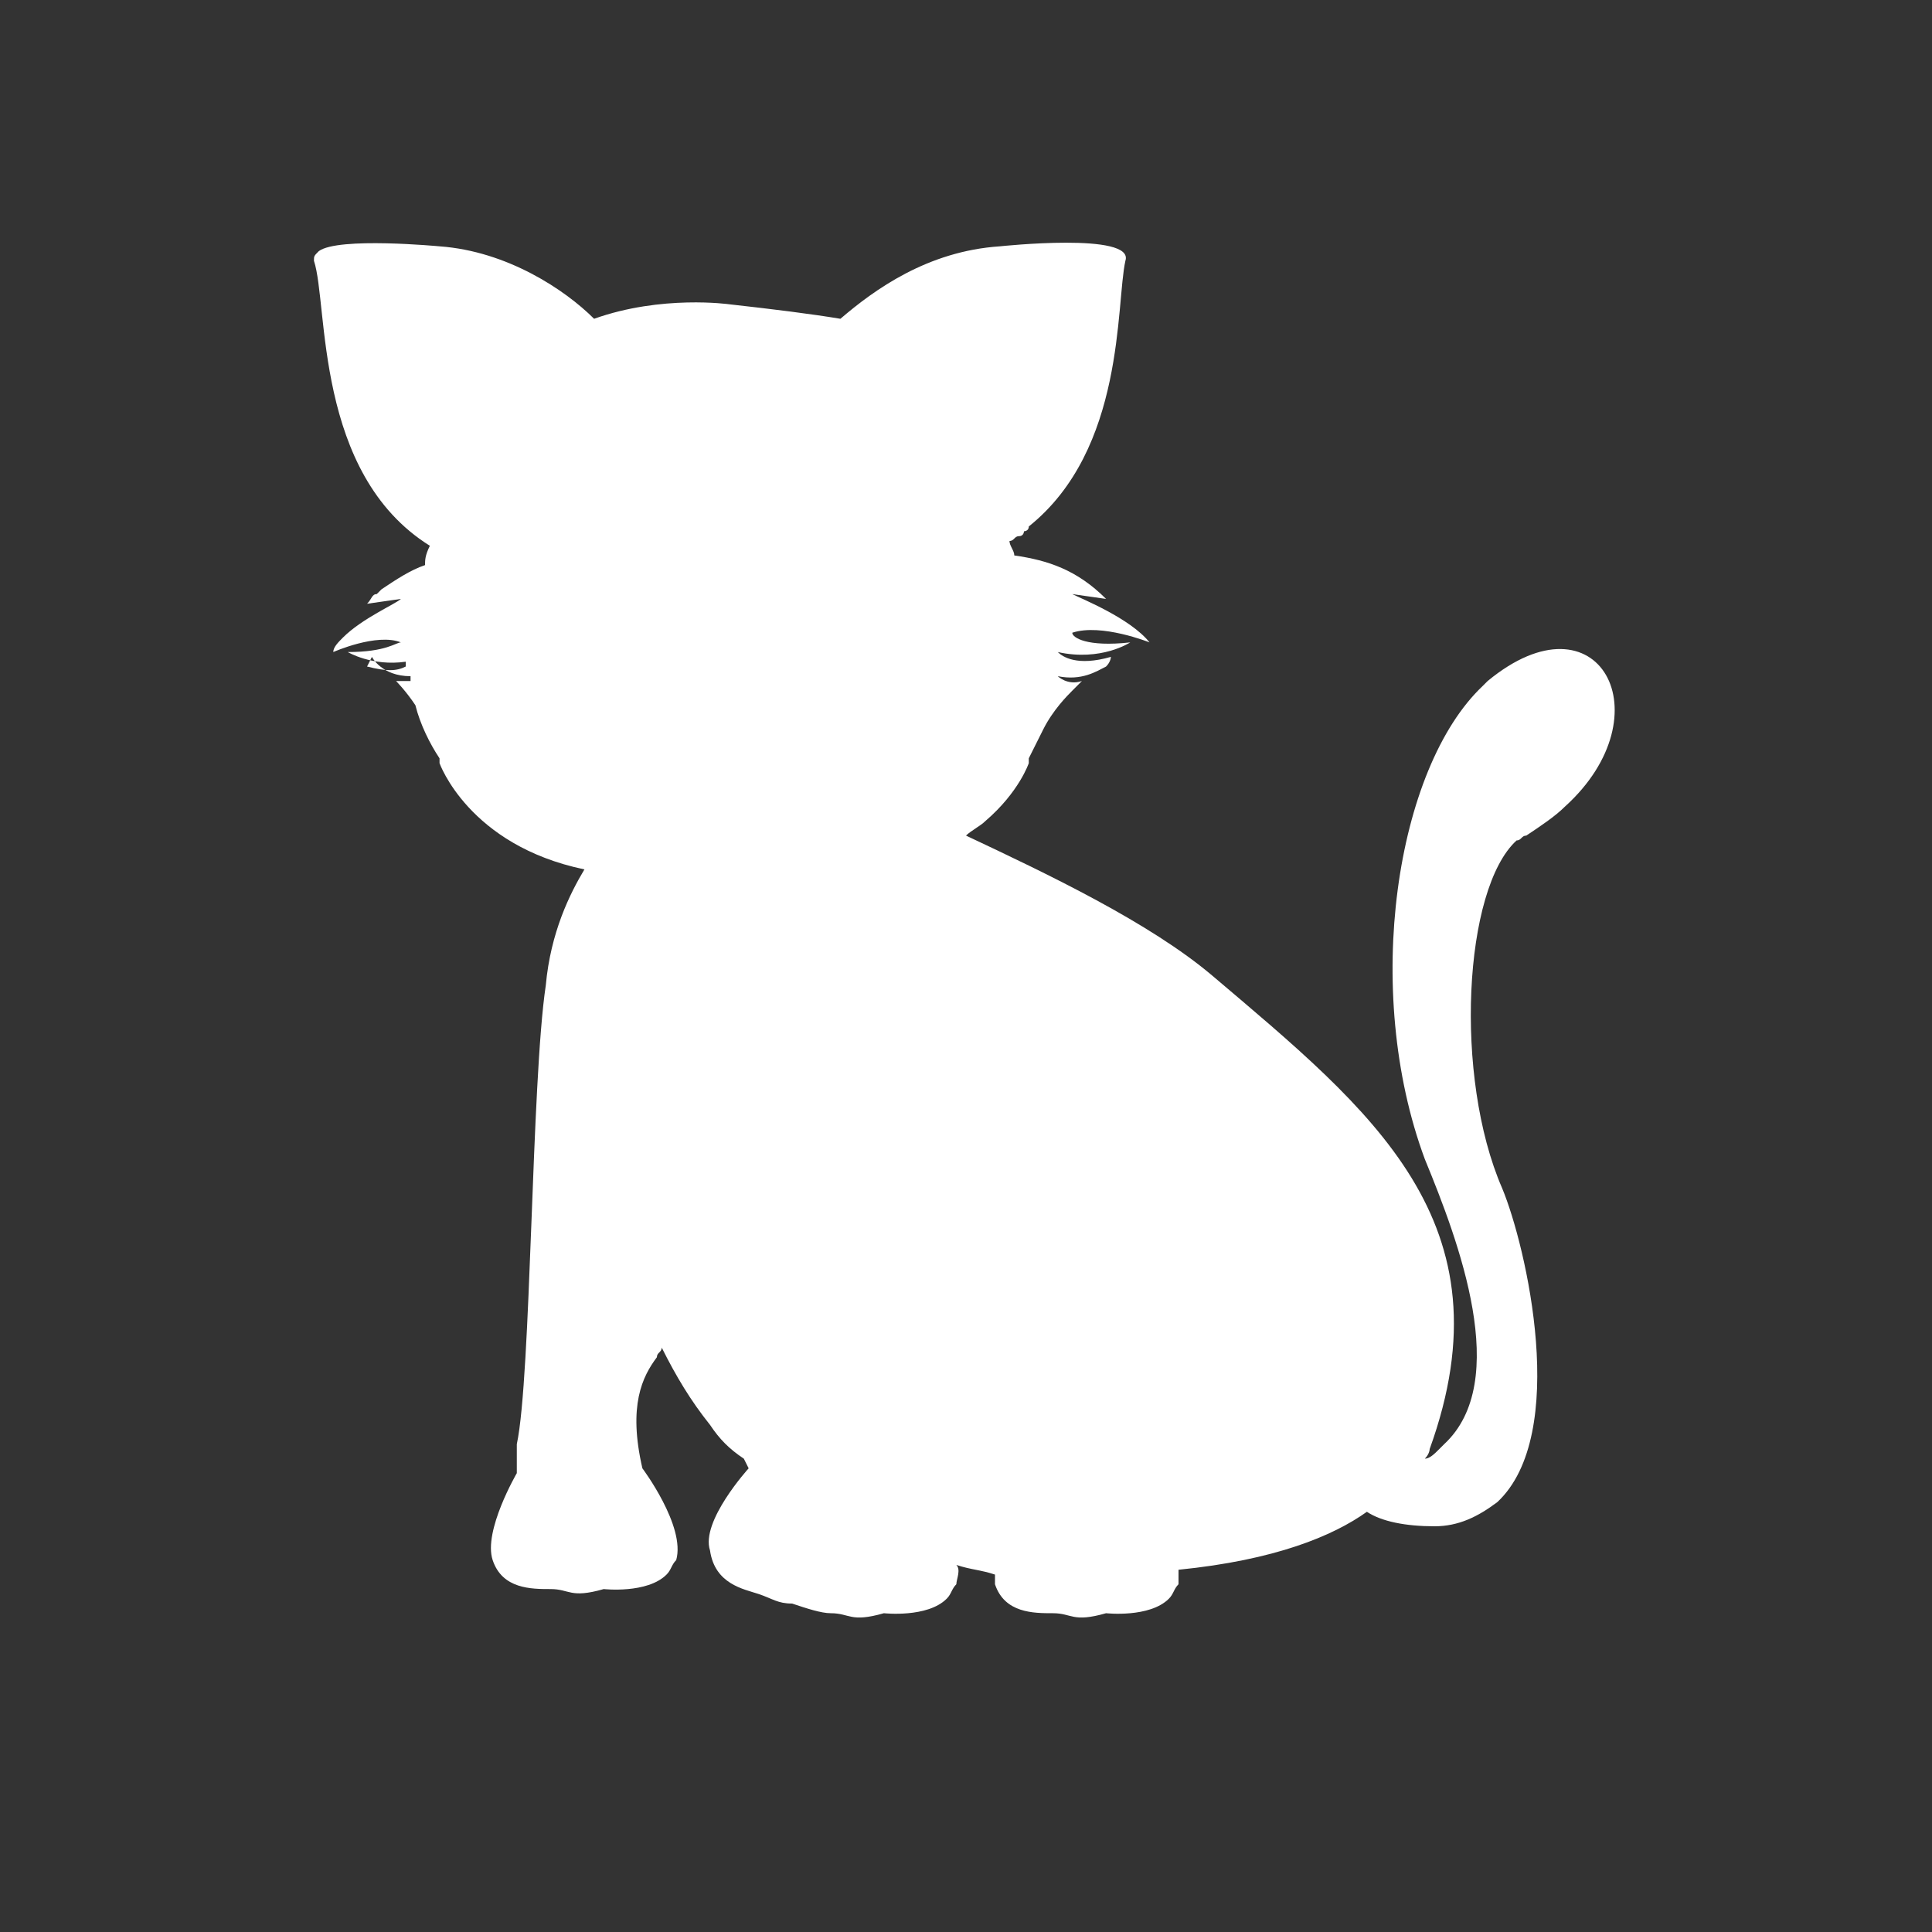 <svg xmlns="http://www.w3.org/2000/svg" width="40" height="40" viewBox="0 0 40 40"><rect x="0" y="0" width="40" height="40" fill="#333333" stroke="none"/><path fill="#FFFFFF" d="M31.4 17.4c0.1 0 0.1-0.1 0.2-0.1 0.3-0.2 0.6-0.4 0.8-0.6 2.1-1.9 0.7-4.5-1.6-2.6 0 0-0.1 0.1-0.1 0.1 -1.8 1.7-2.5 6.3-1.2 9.8 0.7 1.7 1.8 4.6 0.4 5.9 0 0-0.1 0.1-0.1 0.1 -0.1 0.1-0.2 0.2-0.3 0.2 0.1-0.1 0.1-0.2 0.1-0.2 1.7-4.7-1.2-7-4.5-9.8 -1.3-1.1-3.4-2.1-5.1-2.9 0.1-0.1 0.3-0.2 0.4-0.3 0.7-0.6 0.9-1.2 0.9-1.2 0 0 0-0.1 0-0.1 0.1-0.2 0.2-0.4 0.3-0.6 0.2-0.4 0.5-0.7 0.6-0.8l0 0 0 0c0.1-0.1 0.1-0.1 0.1-0.1h0L22.4 14.1c-0.3 0.1-0.5-0.1-0.5-0.1 0.5 0.1 0.8-0.1 1-0.2 0.1-0.1 0.1-0.2 0.1-0.2 -0.7 0.2-1 0-1.1-0.1 0.9 0.2 1.5-0.2 1.5-0.2l0 0 0 0c-0.9 0.1-1.2-0.1-1.2-0.2 0.6-0.2 1.6 0.2 1.6 0.2l0 0 0 0c-0.4-0.5-1.4-0.9-1.6-1l0.7 0.1 0 0 0 0c-0.6-0.6-1.2-0.8-1.9-0.9 0-0.1-0.1-0.2-0.1-0.3 0.1 0 0.1-0.1 0.2-0.1l0 0c0.1 0 0.1-0.1 0.1-0.1 0 0 0.1 0 0.1-0.1l0 0c2-1.6 1.8-4.6 2-5.5 0.2-0.6-2.6-0.3-2.6-0.3 -1.5 0.1-2.6 0.9-3.3 1.5 -0.6-0.1-1.4-0.2-2.3-0.3 0 0-1.4-0.2-2.8 0.3 -0.6-0.6-1.8-1.4-3.2-1.5 0 0-2.1-0.2-2.5 0.1 -0.1 0.1-0.1 0.1-0.1 0.2 0.3 0.9 0 4.4 2.4 5.9 -0.1 0.2-0.1 0.3-0.1 0.4 -0.3 0.1-0.6 0.3-0.9 0.5l0 0c0 0-0.1 0.1-0.1 0.1 -0.1 0-0.1 0.1-0.2 0.2l0.7-0.1c-0.1 0.1-0.8 0.4-1.2 0.8 -0.1 0.1-0.2 0.2-0.2 0.3 0 0 0.9-0.4 1.4-0.2 -0.1 0-0.3 0.2-1.1 0.2l0 0 0 0c0 0 0.5 0.3 1.2 0.2 0 0 0 0 0 0.1 -0.2 0.1-0.4 0.1-0.8 0L7.7 13.6l0 0c0 0 0.2 0.4 0.8 0.4 0 0 0 0.1 0 0.1 -0.1 0-0.2 0-0.3 0l0 0 0 0c0 0 0.2 0.2 0.4 0.5 0.1 0.4 0.3 0.8 0.5 1.1 0 0 0 0.1 0 0.1 0 0 0.6 1.7 3 2.2 -0.3 0.5-0.7 1.3-0.8 2.4 -0.3 2-0.3 8.1-0.6 9.5 0 0.2 0 0.4 0 0.6 0 0-0.7 1.2-0.5 1.8 0.2 0.6 0.8 0.6 1.2 0.6 0.4 0 0.4 0.2 1.1 0 0 0 0.9 0.1 1.3-0.3 0.1-0.1 0.1-0.2 0.2-0.3 0.2-0.7-0.7-1.9-0.7-1.9l0 0c-0.3-1.3 0-1.9 0.3-2.3 0-0.1 0.1-0.1 0.1-0.2 0.3 0.6 0.6 1.1 1 1.6 0.2 0.3 0.4 0.5 0.7 0.7L15.5 30.4h0c0 0-1 1.1-0.8 1.7 0.1 0.7 0.7 0.8 1 0.9 0.3 0.1 0.4 0.2 0.7 0.2 0.3 0.1 0.6 0.2 0.8 0.2 0.4 0 0.4 0.2 1.1 0 0 0 0.9 0.1 1.3-0.3 0.1-0.1 0.1-0.2 0.2-0.3 0-0.1 0.1-0.3 0-0.4 0.3 0.1 0.5 0.1 0.8 0.2 0 0.1 0 0.1 0 0.2 0.2 0.6 0.8 0.6 1.2 0.6s0.4 0.2 1.1 0c0 0 0.9 0.1 1.3-0.3 0.1-0.1 0.1-0.2 0.2-0.3 0-0.1 0-0.2 0-0.3 2-0.2 3.2-0.7 3.9-1.2 0.3 0.2 0.8 0.3 1.4 0.3 0.5 0 0.9-0.2 1.3-0.5 1.5-1.4 0.6-5.3 0.1-6.5C30.1 22.3 30.3 18.4 31.4 17.4z"/></svg>